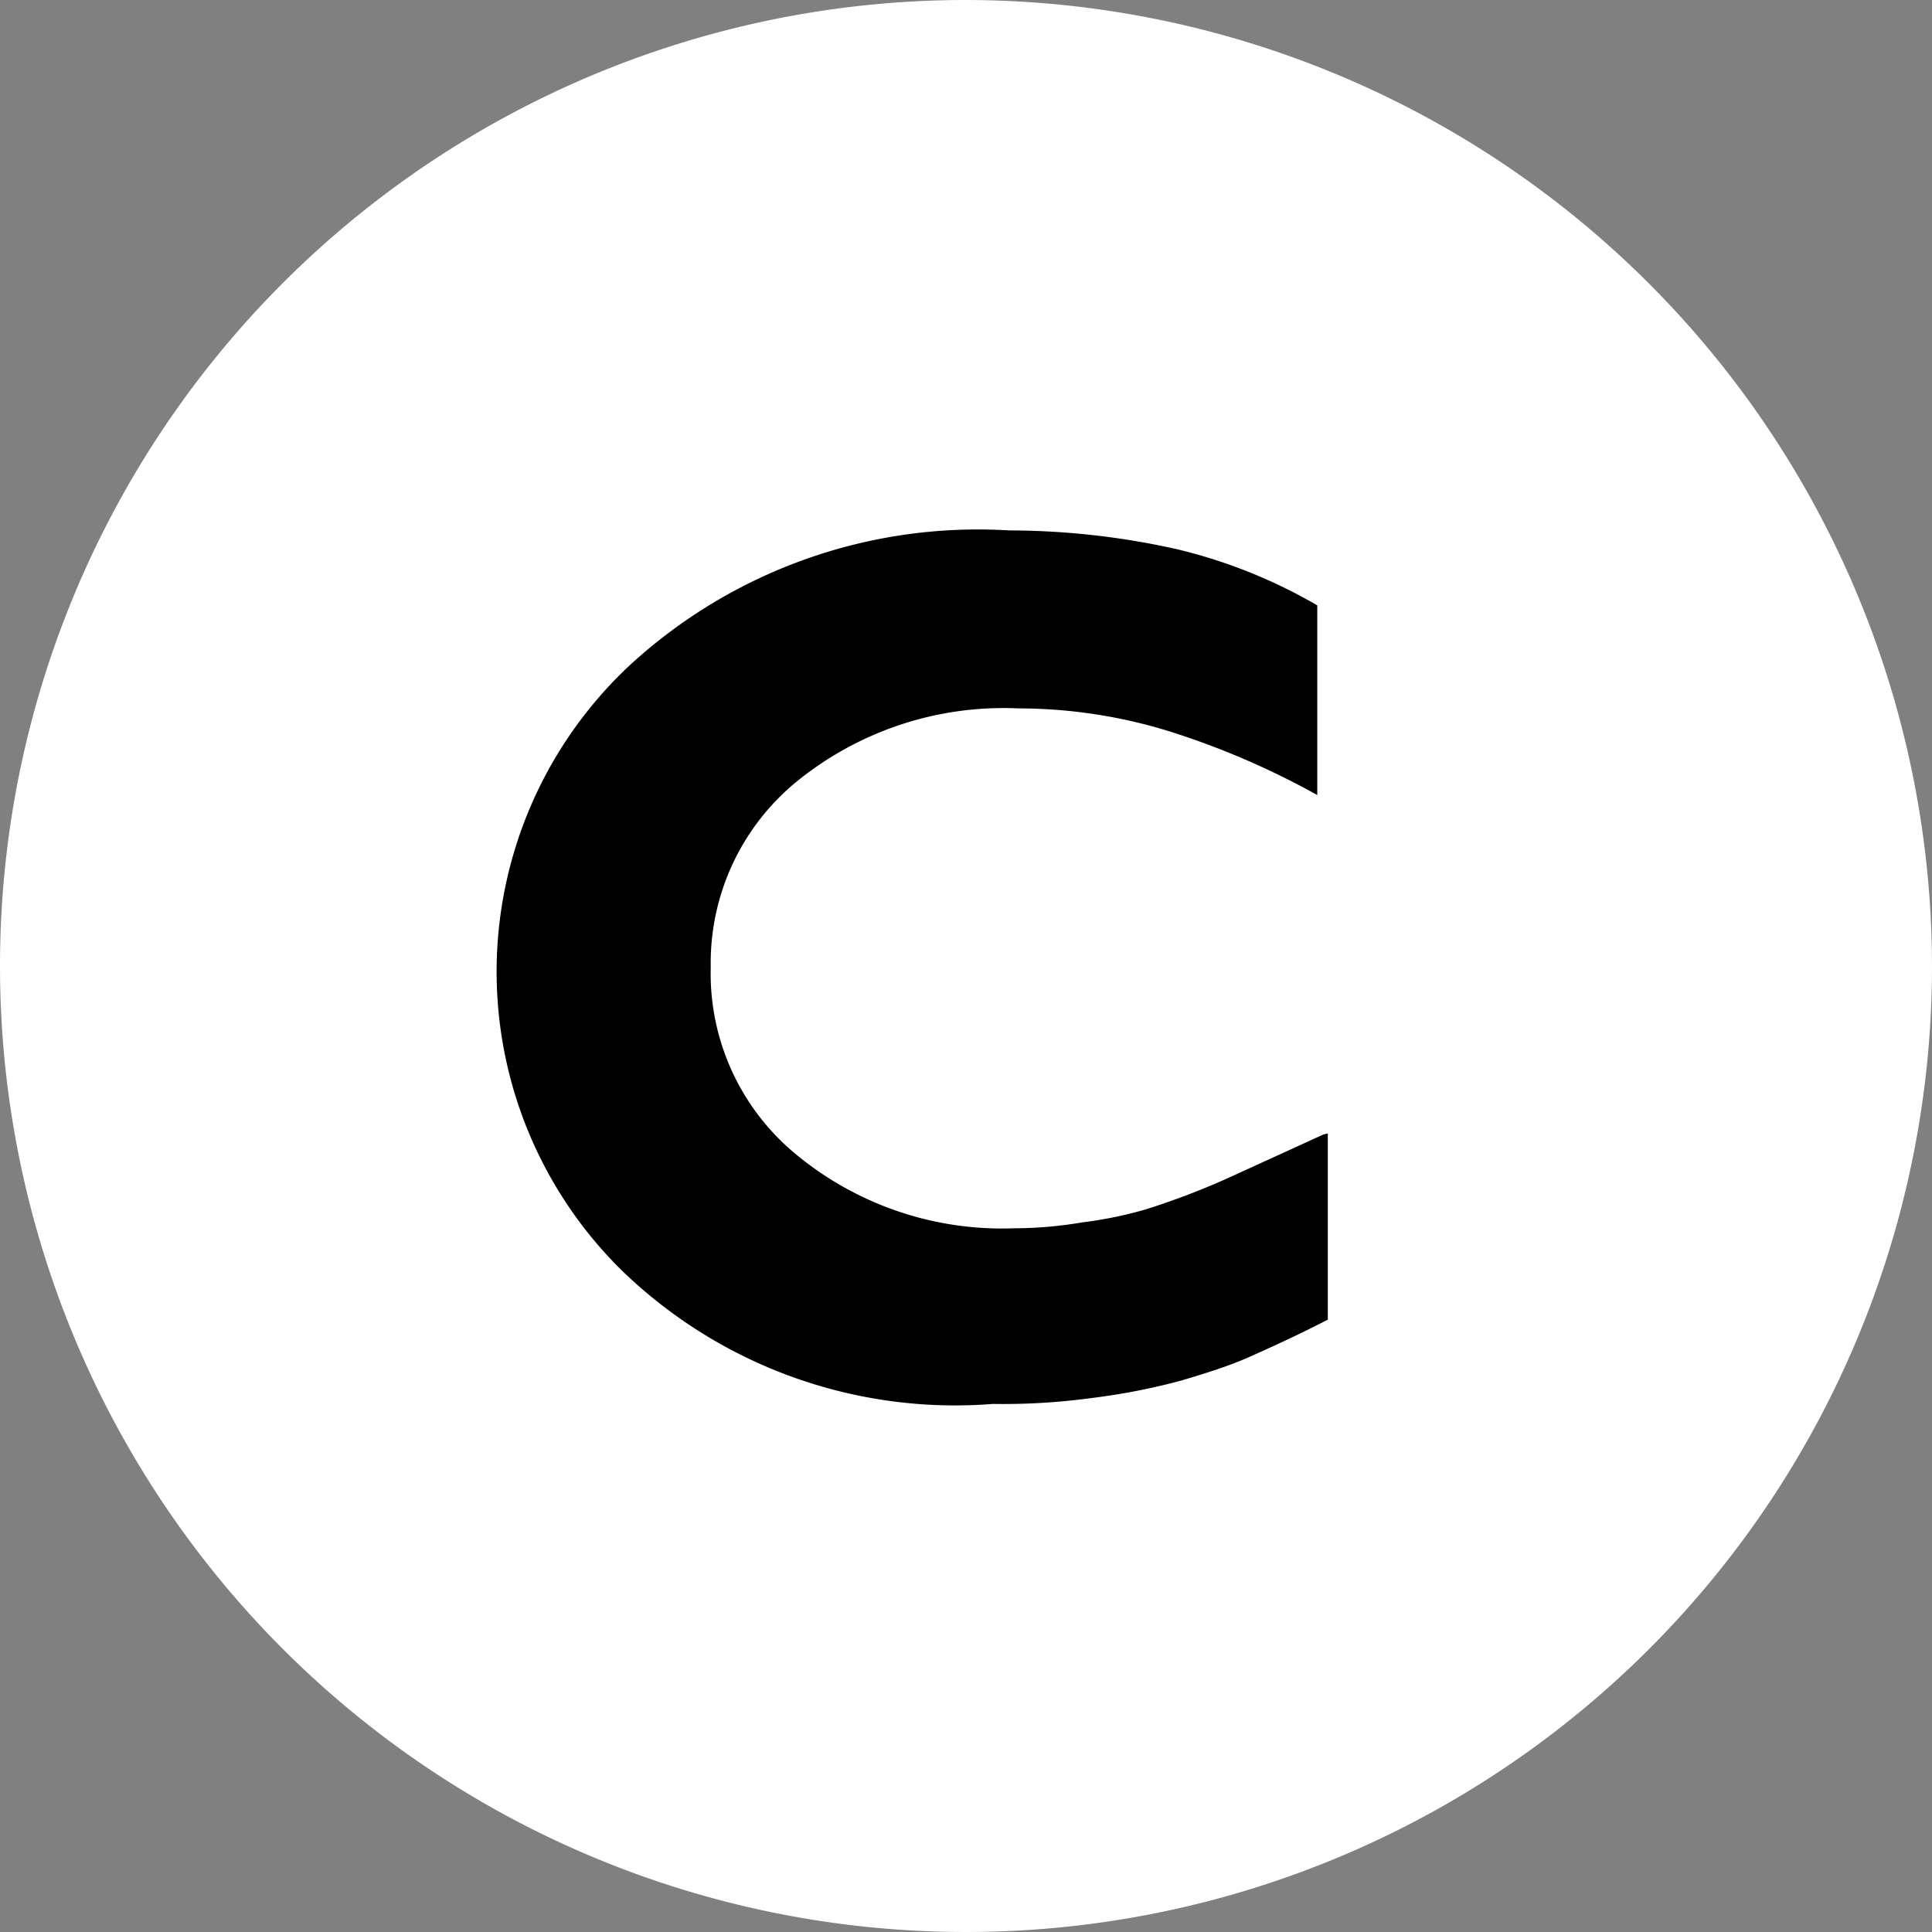 <svg xmlns="http://www.w3.org/2000/svg" viewBox="0 0 16.5 16.5"><rect x="0" y="0" width="16.5" height="16.5" fill="#808080" stroke="none"/><defs><style>.a{fill:#fff;}</style></defs><path class="a" d="M16.5,8.25A8.25,8.25,0,1,1,8.25,0,8.26,8.26,0,0,1,16.5,8.25Z"/><path d="M11.34,9.68v1.59c-.23.12-.45.22-.65.31s-.4.15-.6.21a5.5,5.5,0,0,1-.77.15,5.58,5.58,0,0,1-.84.05A4.09,4.09,0,0,1,5.3,10.84a3.58,3.58,0,0,1,.08-5.16A4.39,4.39,0,0,1,8.62,4.53a6.59,6.59,0,0,1,1.43.16,4.43,4.43,0,0,1,1.2.48V6.79A6.8,6.8,0,0,0,10,6.25a4.36,4.36,0,0,0-1.3-.2,2.8,2.8,0,0,0-1.89.62,2,2,0,0,0-.74,1.59,2,2,0,0,0,.73,1.6,2.76,2.76,0,0,0,1.86.63,3.48,3.48,0,0,0,.58-.05,3.45,3.45,0,0,0,.54-.11,6.35,6.35,0,0,0,.71-.27l.81-.37Z"/></svg>